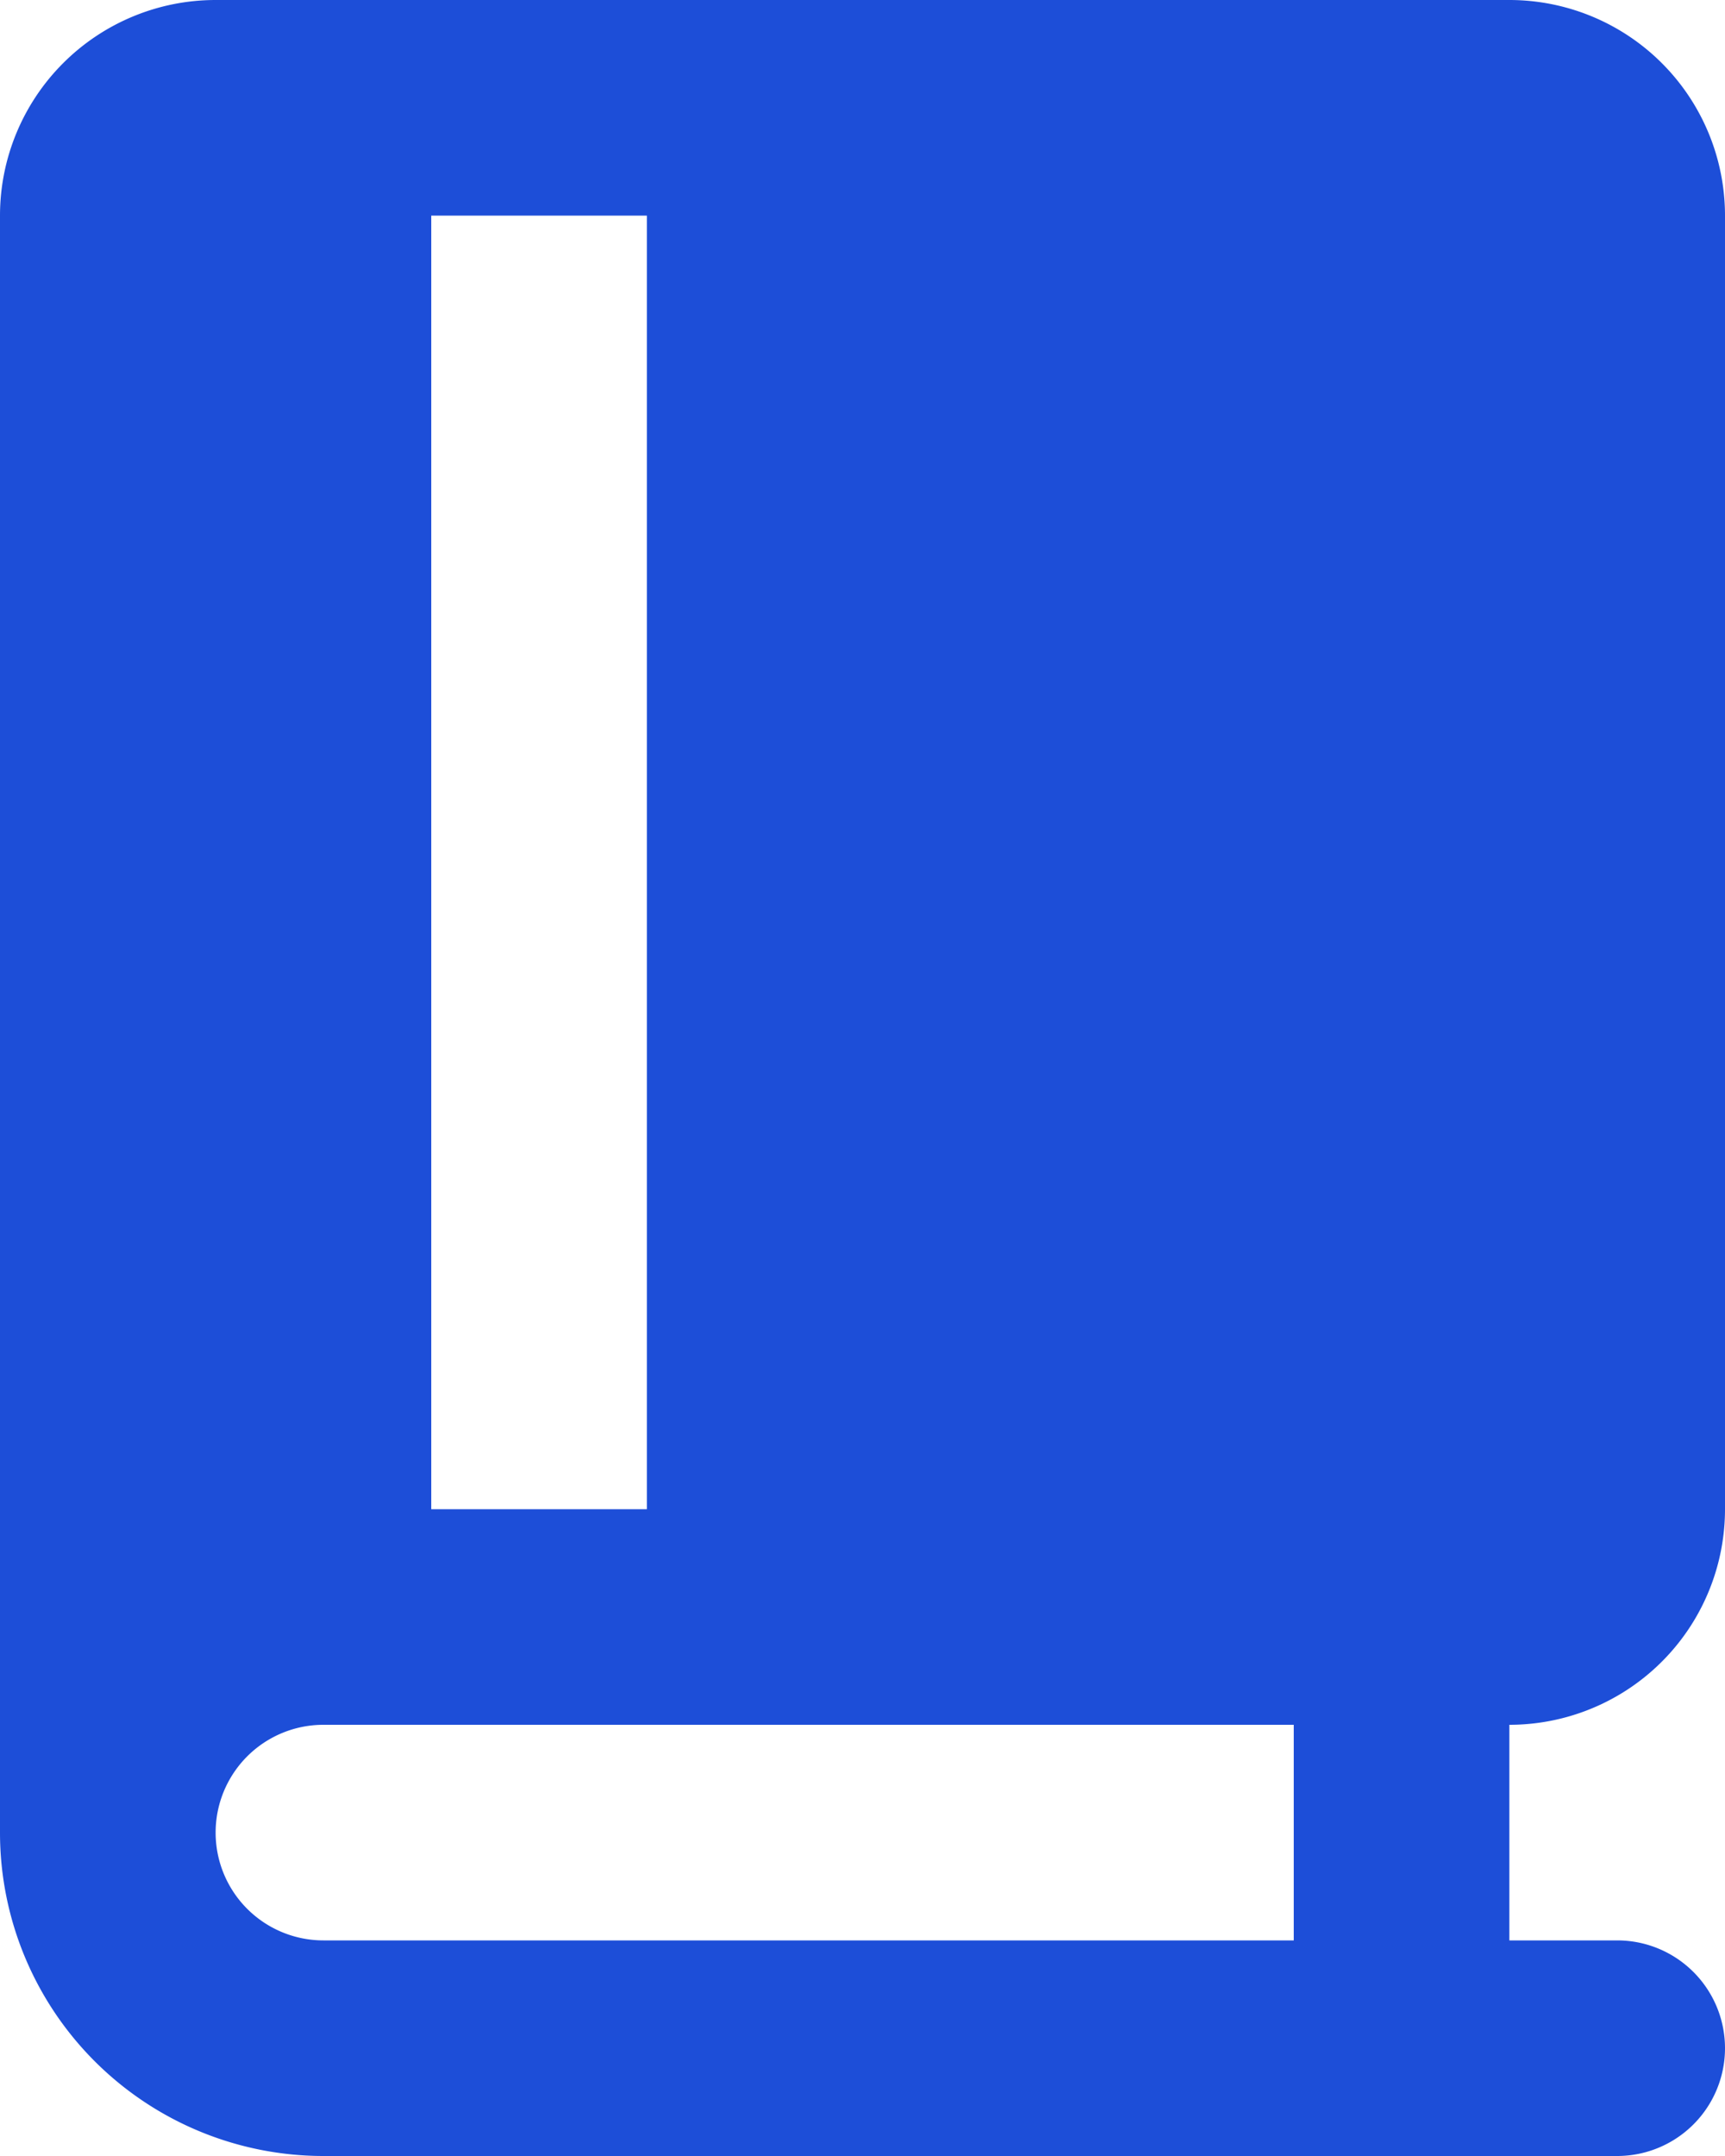 <svg aria-hidden="true" xmlns="http://www.w3.org/2000/svg" fill="#1d4ed8" viewBox="0 0 16 20"><path d="M16 14V2a2 2 0 0 0-2-2H2a2 2 0 0 0-2 2v15a3 3 0 0 0 3 3h12a1 1 0 0 0 0-2h-1v-2a2 2 0 0 0 2-2ZM4 2h2v12H4V2Zm8 16H3a1 1 0 0 1 0-2h9v2Z"></path></svg>
